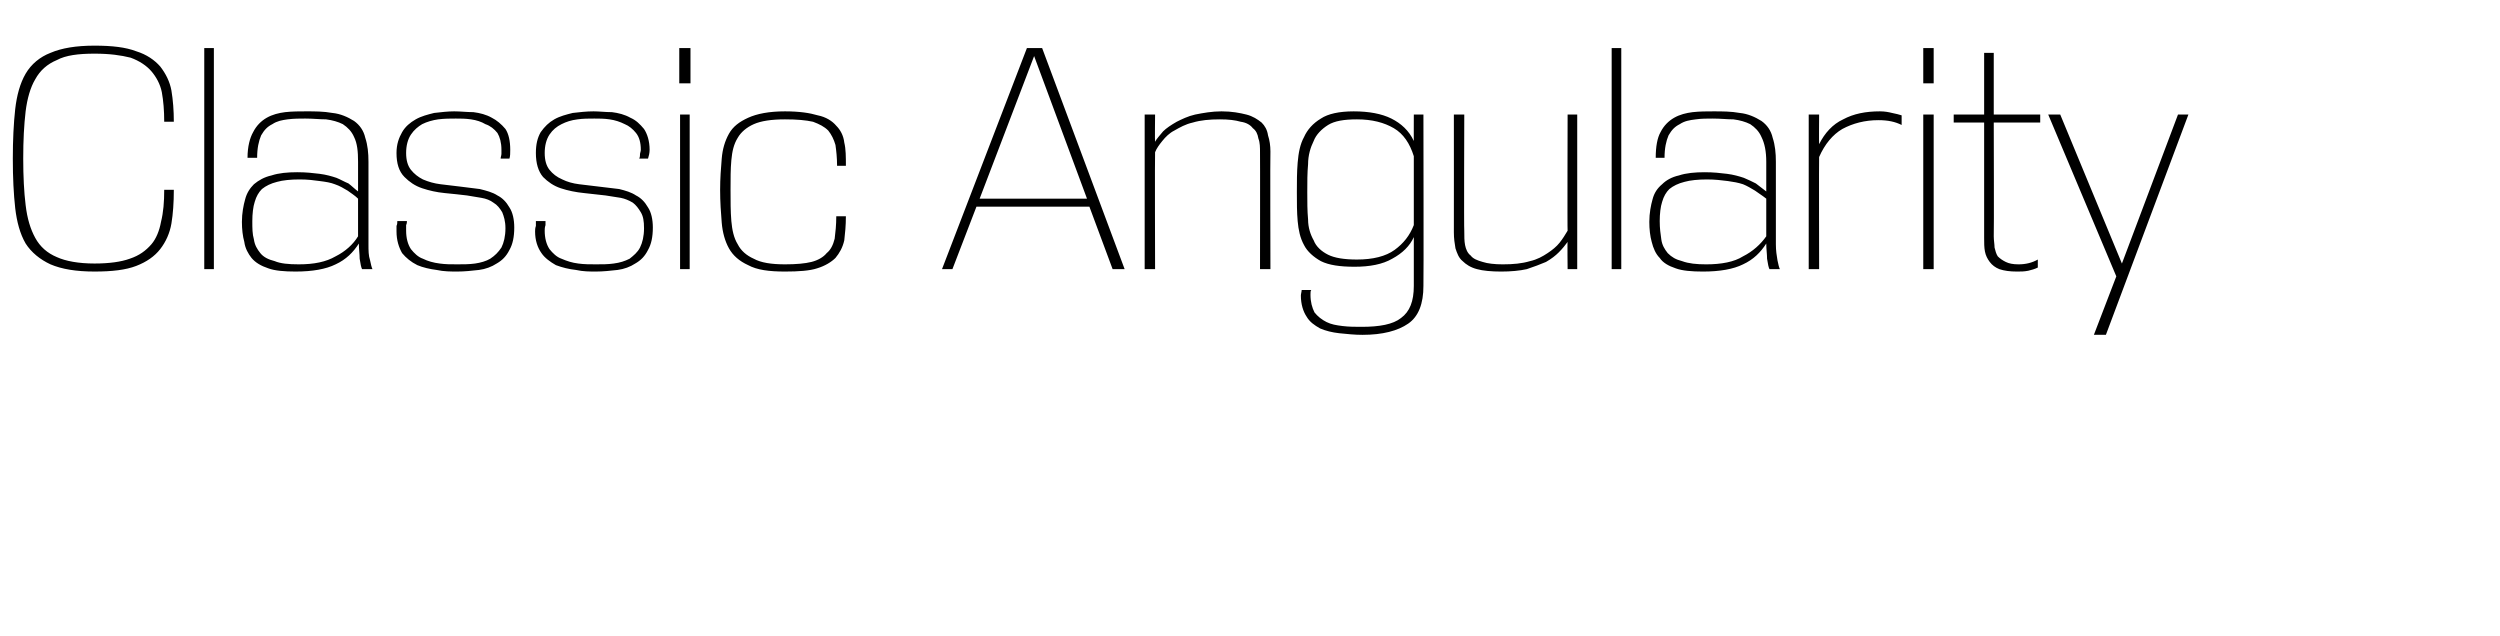 <svg xmlns="http://www.w3.org/2000/svg" version="1.1" width="312.1px" height="79.4px" viewBox="0 0 312.1 79.4"><desc>Classic Angularity</desc><defs/><g id="Polygon122430"><path d="m21.7 23.7c0 1.6-.1 3-.3 4.2c-.2 1.2-.7 2.3-1.4 3.2c-.7.9-1.7 1.6-3 2.1c-1.3.5-3 .7-5.2.7c-2.3 0-4.1-.3-5.5-.9c-1.3-.6-2.4-1.5-3.1-2.6c-.7-1.2-1.1-2.7-1.3-4.4c-.2-1.8-.3-3.8-.3-6.2c0-2.3.1-4.4.3-6.2c.2-1.7.6-3.2 1.3-4.4c.7-1.2 1.8-2.1 3.1-2.6c1.4-.6 3.2-.9 5.5-.9c2.2 0 3.9.2 5.2.7c1.3.4 2.3 1.1 3 1.9c.7.9 1.2 1.9 1.4 3c.2 1.2.3 2.5.3 3.9c0 0-1.2 0-1.2 0c0-1.4-.1-2.6-.3-3.7c-.2-1-.7-1.9-1.3-2.6c-.6-.7-1.5-1.3-2.6-1.7c-1.2-.3-2.6-.5-4.5-.5c-2 0-3.6.2-4.7.8c-1.2.5-2.1 1.3-2.7 2.4c-.6 1-1 2.4-1.2 4c-.2 1.7-.3 3.6-.3 5.9c0 2.2.1 4.2.3 5.8c.2 1.7.6 3 1.2 4.1c.6 1.1 1.5 1.9 2.7 2.4c1.1.5 2.7.8 4.7.8c1.8 0 3.3-.2 4.4-.6c1.2-.4 2-1 2.7-1.8c.6-.7 1-1.7 1.2-2.8c.3-1.2.4-2.5.4-4c0 0 1.2 0 1.2 0zm3.8 9.9l0-27.6l1.2 0l0 27.6l-1.2 0zm19.7 0c-.1-.2-.2-.6-.3-1.3c0-.6-.1-1.2-.1-1.9c-.7 1.1-1.6 2-2.9 2.6c-1.2.6-2.9.9-5 .9c-1.4 0-2.6-.1-3.4-.4c-.9-.3-1.6-.7-2.1-1.3c-.4-.5-.8-1.2-.9-2c-.2-.7-.3-1.6-.3-2.5c0-1.1.2-2.1.4-2.8c.2-.8.6-1.4 1.1-1.9c.6-.5 1.3-.9 2.2-1.1c.9-.3 2-.4 3.2-.4c1.1 0 2 .1 2.8.2c.8.1 1.5.3 2.1.5c.5.2 1 .5 1.5.7c.4.3.8.7 1.2 1c0 0 0-3.7 0-3.7c0-1.3-.1-2.3-.5-3.1c-.3-.7-.8-1.2-1.4-1.6c-.6-.3-1.3-.5-2.1-.6c-.8 0-1.6-.1-2.6-.1c-.7 0-1.4 0-2.2.1c-.7.1-1.3.2-1.9.6c-.6.3-1 .7-1.4 1.4c-.3.7-.5 1.6-.5 2.8c0 0-1.2 0-1.2 0c0-1.4.3-2.5.7-3.2c.4-.8 1-1.4 1.7-1.8c.7-.4 1.5-.6 2.3-.7c.9-.1 1.8-.1 2.6-.1c1.1 0 2.2 0 3.3.2c1 .1 1.9.5 2.7 1c.7.5 1.2 1.2 1.4 2.1c.3.9.4 1.9.4 3c0 0 0 10.3 0 10.3c0 .8 0 1.4.2 2c.1.5.2.9.3 1.1c0 0-1.3 0-1.3 0zm-.5-8.8c-.4-.4-.9-.7-1.3-1c-.5-.3-1-.6-1.6-.8c-.5-.2-1.1-.3-1.9-.4c-.7-.1-1.5-.2-2.5-.2c-1.1 0-2.1.1-2.8.3c-.8.2-1.4.5-1.9.9c-.4.4-.7.9-.9 1.6c-.2.6-.3 1.5-.3 2.4c0 .9 0 1.6.2 2.3c.1.7.4 1.2.8 1.7c.4.5 1 .8 1.8 1c.7.3 1.7.4 3 .4c1.9 0 3.4-.3 4.6-1c1.2-.6 2.2-1.5 2.8-2.5c0 0 0-4.7 0-4.7zm17.8-5c0-.2.1-.4.1-.6c0-.1 0-.3 0-.5c0-.9-.2-1.6-.5-2.1c-.4-.5-.9-.9-1.5-1.1c-.5-.3-1.1-.5-1.8-.6c-.7-.1-1.3-.1-1.9-.1c-.7 0-1.4 0-2.2.1c-.7.1-1.4.3-2 .6c-.5.3-1 .7-1.4 1.3c-.4.6-.6 1.4-.6 2.3c0 .9.2 1.6.6 2.1c.4.5.9.9 1.5 1.2c.7.3 1.4.5 2.2.6c.8.1 1.6.2 2.5.3c.8.1 1.6.2 2.4.3c.8.2 1.6.4 2.2.8c.6.3 1.1.8 1.5 1.5c.4.6.6 1.5.6 2.5c0 1.2-.2 2.1-.6 2.8c-.4.8-.9 1.3-1.6 1.7c-.6.4-1.4.7-2.2.8c-.9.1-1.8.2-2.7.2c-.8 0-1.7 0-2.6-.2c-.8-.1-1.7-.3-2.4-.6c-.8-.4-1.4-.9-1.9-1.5c-.4-.7-.7-1.6-.7-2.7c0-.2 0-.4 0-.7c.1-.2.1-.4.1-.6c0 0 1.2 0 1.2 0c0 .1 0 .3-.1.5c0 .3 0 .5 0 .7c0 .9.2 1.7.6 2.3c.4.5.9 1 1.5 1.2c.6.3 1.3.5 2.1.6c.7.1 1.4.1 2.2.1c.7 0 1.5 0 2.2-.1c.7-.1 1.4-.3 1.9-.6c.6-.4 1-.8 1.4-1.4c.3-.6.5-1.4.5-2.4c0-.9-.2-1.5-.4-2c-.3-.5-.6-.9-1.1-1.2c-.4-.3-.9-.5-1.5-.6c-.6-.1-1.2-.2-1.8-.3c-.8-.1-1.8-.2-2.8-.3c-1-.1-1.9-.3-2.8-.6c-.9-.3-1.6-.8-2.2-1.4c-.7-.7-1-1.7-1-3c0-1.1.3-1.9.7-2.6c.4-.7 1-1.2 1.7-1.6c.7-.4 1.5-.6 2.3-.8c.9-.1 1.7-.2 2.5-.2c.8 0 1.6.1 2.4.1c.8.1 1.6.3 2.3.7c.6.3 1.2.8 1.7 1.4c.4.6.6 1.5.6 2.6c0 .4 0 .8-.1 1.1c0 0-1.1 0-1.1 0zm17.3 0c.1-.2.1-.4.1-.6c0-.1.1-.3.1-.5c0-.9-.2-1.6-.6-2.1c-.4-.5-.9-.9-1.4-1.1c-.6-.3-1.2-.5-1.9-.6c-.7-.1-1.3-.1-1.9-.1c-.7 0-1.4 0-2.1.1c-.8.1-1.4.3-2 .6c-.6.3-1.1.7-1.5 1.3c-.4.6-.6 1.4-.6 2.3c0 .9.2 1.6.6 2.1c.4.5.9.9 1.6 1.2c.6.3 1.3.5 2.1.6c.8.1 1.6.2 2.5.3c.8.1 1.6.2 2.5.3c.8.2 1.5.4 2.1.8c.6.3 1.1.8 1.5 1.5c.4.6.6 1.5.6 2.5c0 1.2-.2 2.1-.6 2.8c-.4.8-.9 1.3-1.6 1.7c-.6.4-1.4.7-2.2.8c-.9.1-1.8.2-2.7.2c-.8 0-1.6 0-2.5-.2c-.9-.1-1.7-.3-2.5-.6c-.7-.4-1.4-.9-1.8-1.5c-.5-.7-.8-1.6-.8-2.7c0-.2 0-.4.1-.7c0-.2 0-.4 0-.6c0 0 1.2 0 1.2 0c0 .1 0 .3 0 .5c-.1.3-.1.5-.1.7c0 .9.2 1.7.6 2.3c.4.5.9 1 1.5 1.2c.7.3 1.3.5 2.1.6c.7.1 1.5.1 2.2.1c.8 0 1.5 0 2.2-.1c.8-.1 1.4-.3 2-.6c.5-.4 1-.8 1.3-1.4c.3-.6.5-1.4.5-2.4c0-.9-.1-1.5-.4-2c-.3-.5-.6-.9-1-1.2c-.5-.3-1-.5-1.5-.6c-.6-.1-1.2-.2-1.9-.3c-.8-.1-1.7-.2-2.7-.3c-1-.1-2-.3-2.9-.6c-.9-.3-1.6-.8-2.2-1.4c-.6-.7-.9-1.7-.9-3c0-1.1.2-1.9.6-2.6c.5-.7 1-1.2 1.7-1.6c.7-.4 1.5-.6 2.3-.8c.9-.1 1.7-.2 2.6-.2c.7 0 1.5.1 2.3.1c.8.1 1.6.3 2.3.7c.7.3 1.2.8 1.7 1.4c.4.6.7 1.5.7 2.6c0 .4-.1.8-.2 1.1c0 0-1.1 0-1.1 0zm5.1 13.8l0-19.3l1.2 0l0 19.3l-1.2 0zm-.1-23.2l0-4.4l1.4 0l0 4.4l-1.4 0zm20.8 16.6c0 1.2-.1 2.1-.2 3c-.2.9-.6 1.6-1.1 2.2c-.5.5-1.3 1-2.3 1.3c-.9.3-2.3.4-4 .4c-2 0-3.5-.2-4.6-.8c-1.1-.5-1.9-1.2-2.4-2.1c-.5-.9-.8-2-.9-3.2c-.1-1.2-.2-2.6-.2-4.1c0-1.4.1-2.7.2-3.9c.1-1.2.4-2.2.9-3.1c.5-.9 1.3-1.5 2.4-2c1.1-.5 2.6-.8 4.6-.8c1.8 0 3.1.2 4.1.5c1 .2 1.8.7 2.3 1.3c.5.5.9 1.2 1 2.1c.2.8.2 1.8.2 2.9c0 0-1.1 0-1.1 0c0-1-.1-1.9-.2-2.6c-.2-.7-.5-1.3-.9-1.8c-.5-.5-1.1-.8-1.9-1.1c-.9-.2-2-.3-3.5-.3c-1.7 0-3 .2-3.9.6c-.9.4-1.6 1-2 1.7c-.5.8-.7 1.7-.8 2.8c-.1 1.1-.1 2.3-.1 3.7c0 1.4 0 2.7.1 3.9c.1 1.1.3 2.1.8 2.9c.4.8 1.1 1.4 2 1.8c.9.5 2.2.7 3.9.7c1.4 0 2.5-.1 3.3-.3c.8-.2 1.5-.6 1.9-1.1c.5-.4.8-1 1-1.8c.1-.8.2-1.7.2-2.8c0 0 1.2 0 1.2 0zm33.3 6.6l-2.9-7.8l-14.1 0l-3 7.8l-1.3 0l10.6-27.6l1.9 0l10.3 27.6l-1.5 0zm-9.8-26.6l-6.8 17.8l13.4 0l-6.6-17.8zm28.2 26.6c0 0 .02-14.54 0-14.5c0-.7 0-1.3-.2-1.8c-.1-.6-.3-1-.7-1.3c-.3-.4-.8-.7-1.5-.8c-.7-.2-1.5-.3-2.6-.3c-1.3 0-2.4.1-3.4.4c-.9.2-1.6.6-2.3 1c-.6.3-1.1.8-1.5 1.3c-.4.5-.7.9-.9 1.4c-.04.03 0 14.6 0 14.6l-1.3 0l0-19.3l1.3 0c0 0-.04 3.42 0 3.4c.2-.4.6-.8 1-1.3c.4-.4 1-.8 1.7-1.2c.6-.3 1.4-.7 2.3-.9c1-.2 2.1-.4 3.3-.4c1.3 0 2.3.2 3.1.4c.8.2 1.4.6 1.9 1c.4.4.7.9.8 1.6c.2.6.3 1.3.3 2c-.04.01 0 14.7 0 14.7l-1.3 0zm19.2-4c-.5 1.1-1.4 2-2.7 2.7c-1.2.7-2.8 1-4.7 1c-1.8 0-3.2-.2-4.2-.7c-.9-.5-1.7-1.2-2.1-2c-.5-.9-.7-1.9-.8-3c-.1-1.1-.1-2.3-.1-3.6c0-1.3 0-2.5.1-3.7c.1-1.2.3-2.3.8-3.2c.4-.9 1.1-1.7 2.1-2.3c.9-.6 2.3-.9 4.1-.9c1.9 0 3.5.3 4.7.9c1.2.6 2.2 1.5 2.8 2.8c-.01.05 0-3.3 0-3.3l1.2 0c0 0 .04 21.35 0 21.4c0 2.2-.6 3.8-1.9 4.7c-1.3.9-3.2 1.4-5.7 1.4c-1 0-1.9-.1-2.9-.2c-.9-.1-1.7-.3-2.4-.6c-.7-.4-1.3-.8-1.7-1.5c-.4-.6-.7-1.5-.7-2.6c0-.2.1-.5.1-.7c0 0 1.2 0 1.2 0c-.1.1-.1.3-.1.6c0 .9.2 1.6.5 2.2c.4.5.9.9 1.5 1.2c.6.3 1.2.4 2 .5c.8.1 1.6.1 2.4.1c2.2 0 3.9-.3 4.9-1.1c1.1-.8 1.6-2.1 1.6-4c0 0 0-6.1 0-6.1zm0-10.1c-.5-1.6-1.3-2.8-2.5-3.5c-1.2-.7-2.7-1.1-4.6-1.1c-1.6 0-2.8.2-3.6.7c-.8.5-1.5 1.2-1.8 2c-.4.8-.7 1.8-.7 2.9c-.1 1.1-.1 2.2-.1 3.5c0 1.2 0 2.3.1 3.4c0 1 .3 1.9.7 2.6c.3.8 1 1.4 1.8 1.8c.8.4 2 .6 3.6.6c2 0 3.6-.4 4.7-1.2c1.1-.8 1.9-1.8 2.4-3.1c0 0 0-8.6 0-8.6zm19.2 14.1c0 0-.04-3.43 0-3.4c-.3.4-.6.8-1.1 1.3c-.4.4-.9.8-1.6 1.2c-.7.3-1.5.6-2.4.9c-.9.2-2 .3-3.2.3c-1.2 0-2.3-.1-3-.3c-.8-.2-1.4-.6-1.8-1c-.5-.4-.7-1-.9-1.6c-.1-.6-.2-1.2-.2-2c.01.01 0-14.7 0-14.7l1.3 0c0 0-.05 14.49 0 14.5c0 .7 0 1.3.1 1.8c.1.5.3 1 .7 1.3c.3.4.8.6 1.5.8c.6.2 1.5.3 2.5.3c1.3 0 2.4-.1 3.4-.4c.9-.2 1.6-.6 2.2-1c.6-.4 1.1-.8 1.5-1.3c.4-.5.7-1 1-1.5c-.04.03 0-14.5 0-14.5l1.2 0l0 19.3l-1.2 0zm5.5 0l0-27.6l1.2 0l0 27.6l-1.2 0zm19.7 0c-.1-.2-.2-.6-.3-1.3c0-.6-.1-1.2-.1-1.9c-.7 1.1-1.6 2-2.9 2.6c-1.2.6-2.9.9-5 .9c-1.4 0-2.6-.1-3.4-.4c-.9-.3-1.6-.7-2-1.3c-.5-.5-.8-1.2-1-2c-.2-.7-.3-1.6-.3-2.5c0-1.1.2-2.1.4-2.8c.2-.8.6-1.4 1.2-1.9c.5-.5 1.2-.9 2.1-1.1c.9-.3 2-.4 3.2-.4c1.1 0 2 .1 2.8.2c.8.1 1.5.3 2.1.5c.5.2 1.1.5 1.5.7c.4.3.9.7 1.3 1c0 0 0-3.7 0-3.7c0-1.3-.2-2.3-.6-3.1c-.3-.7-.8-1.2-1.4-1.6c-.6-.3-1.3-.5-2.1-.6c-.8 0-1.6-.1-2.6-.1c-.7 0-1.4 0-2.1.1c-.8.1-1.4.2-2 .6c-.6.3-1 .7-1.4 1.4c-.3.7-.5 1.6-.5 2.8c0 0-1.1 0-1.1 0c0-1.4.2-2.5.6-3.2c.4-.8 1-1.4 1.7-1.8c.7-.4 1.5-.6 2.3-.7c.9-.1 1.8-.1 2.6-.1c1.1 0 2.2 0 3.3.2c1 .1 1.9.5 2.7 1c.7.5 1.2 1.2 1.4 2.1c.3.9.4 1.9.4 3c0 0 0 10.3 0 10.3c0 .8.1 1.4.2 2c.1.5.2.9.3 1.1c0 0-1.3 0-1.3 0zm-.4-8.8c-.5-.4-1-.7-1.4-1c-.5-.3-1-.6-1.5-.8c-.6-.2-1.2-.3-1.9-.4c-.8-.1-1.6-.2-2.6-.2c-1.1 0-2.1.1-2.8.3c-.8.2-1.4.5-1.9.9c-.4.4-.7.9-.9 1.6c-.2.6-.3 1.5-.3 2.4c0 .9.1 1.6.2 2.3c.1.7.4 1.2.8 1.7c.5.5 1 .8 1.8 1c.8.3 1.8.4 3 .4c1.9 0 3.5-.3 4.6-1c1.2-.6 2.2-1.5 2.9-2.5c0 0 0-4.7 0-4.7zm5.3 8.8l0-19.3l1.3 0c0 0-.03 3.71 0 3.7c.7-1.4 1.7-2.5 3-3.1c1.3-.7 2.8-1 4.6-1c.6 0 1.1.1 1.5.2c.5.1.9.2 1.2.3c0 0 0 1.2 0 1.2c-.8-.4-1.7-.6-2.9-.6c-1.7 0-3.2.4-4.5 1.1c-1.2.7-2.2 1.9-2.9 3.5c-.03-.03 0 14 0 14l-1.3 0zm14.3 0l0-19.3l1.3 0l0 19.3l-1.3 0zm0-23.2l0-4.4l1.3 0l0 4.4l-1.3 0zm14.3 23c-.4.2-.8.3-1.2.4c-.5.1-.9.1-1.4.1c-.9 0-1.6-.1-2.2-.3c-.5-.2-.9-.5-1.2-.9c-.3-.4-.5-.8-.6-1.3c-.1-.5-.1-1.1-.1-1.7c0-.04 0-14.4 0-14.4l-3.8 0l0-1l3.8 0l0-7.7l1.2 0l0 7.7l5.8 0l0 1l-5.8 0c0 0 .04 14.21 0 14.2c0 .5.1 1 .1 1.4c.1.4.2.8.4 1.1c.3.3.6.5 1 .7c.4.2.9.3 1.6.3c.9 0 1.7-.2 2.4-.6c0 0 0 1 0 1zm7 8.4l2.8-7.3l-8.5-20.2l1.5 0l7.7 18.6l7-18.6l1.3 0l-10.3 27.5l-1.5 0z" stroke="none" fill="#000"/></g></svg>
